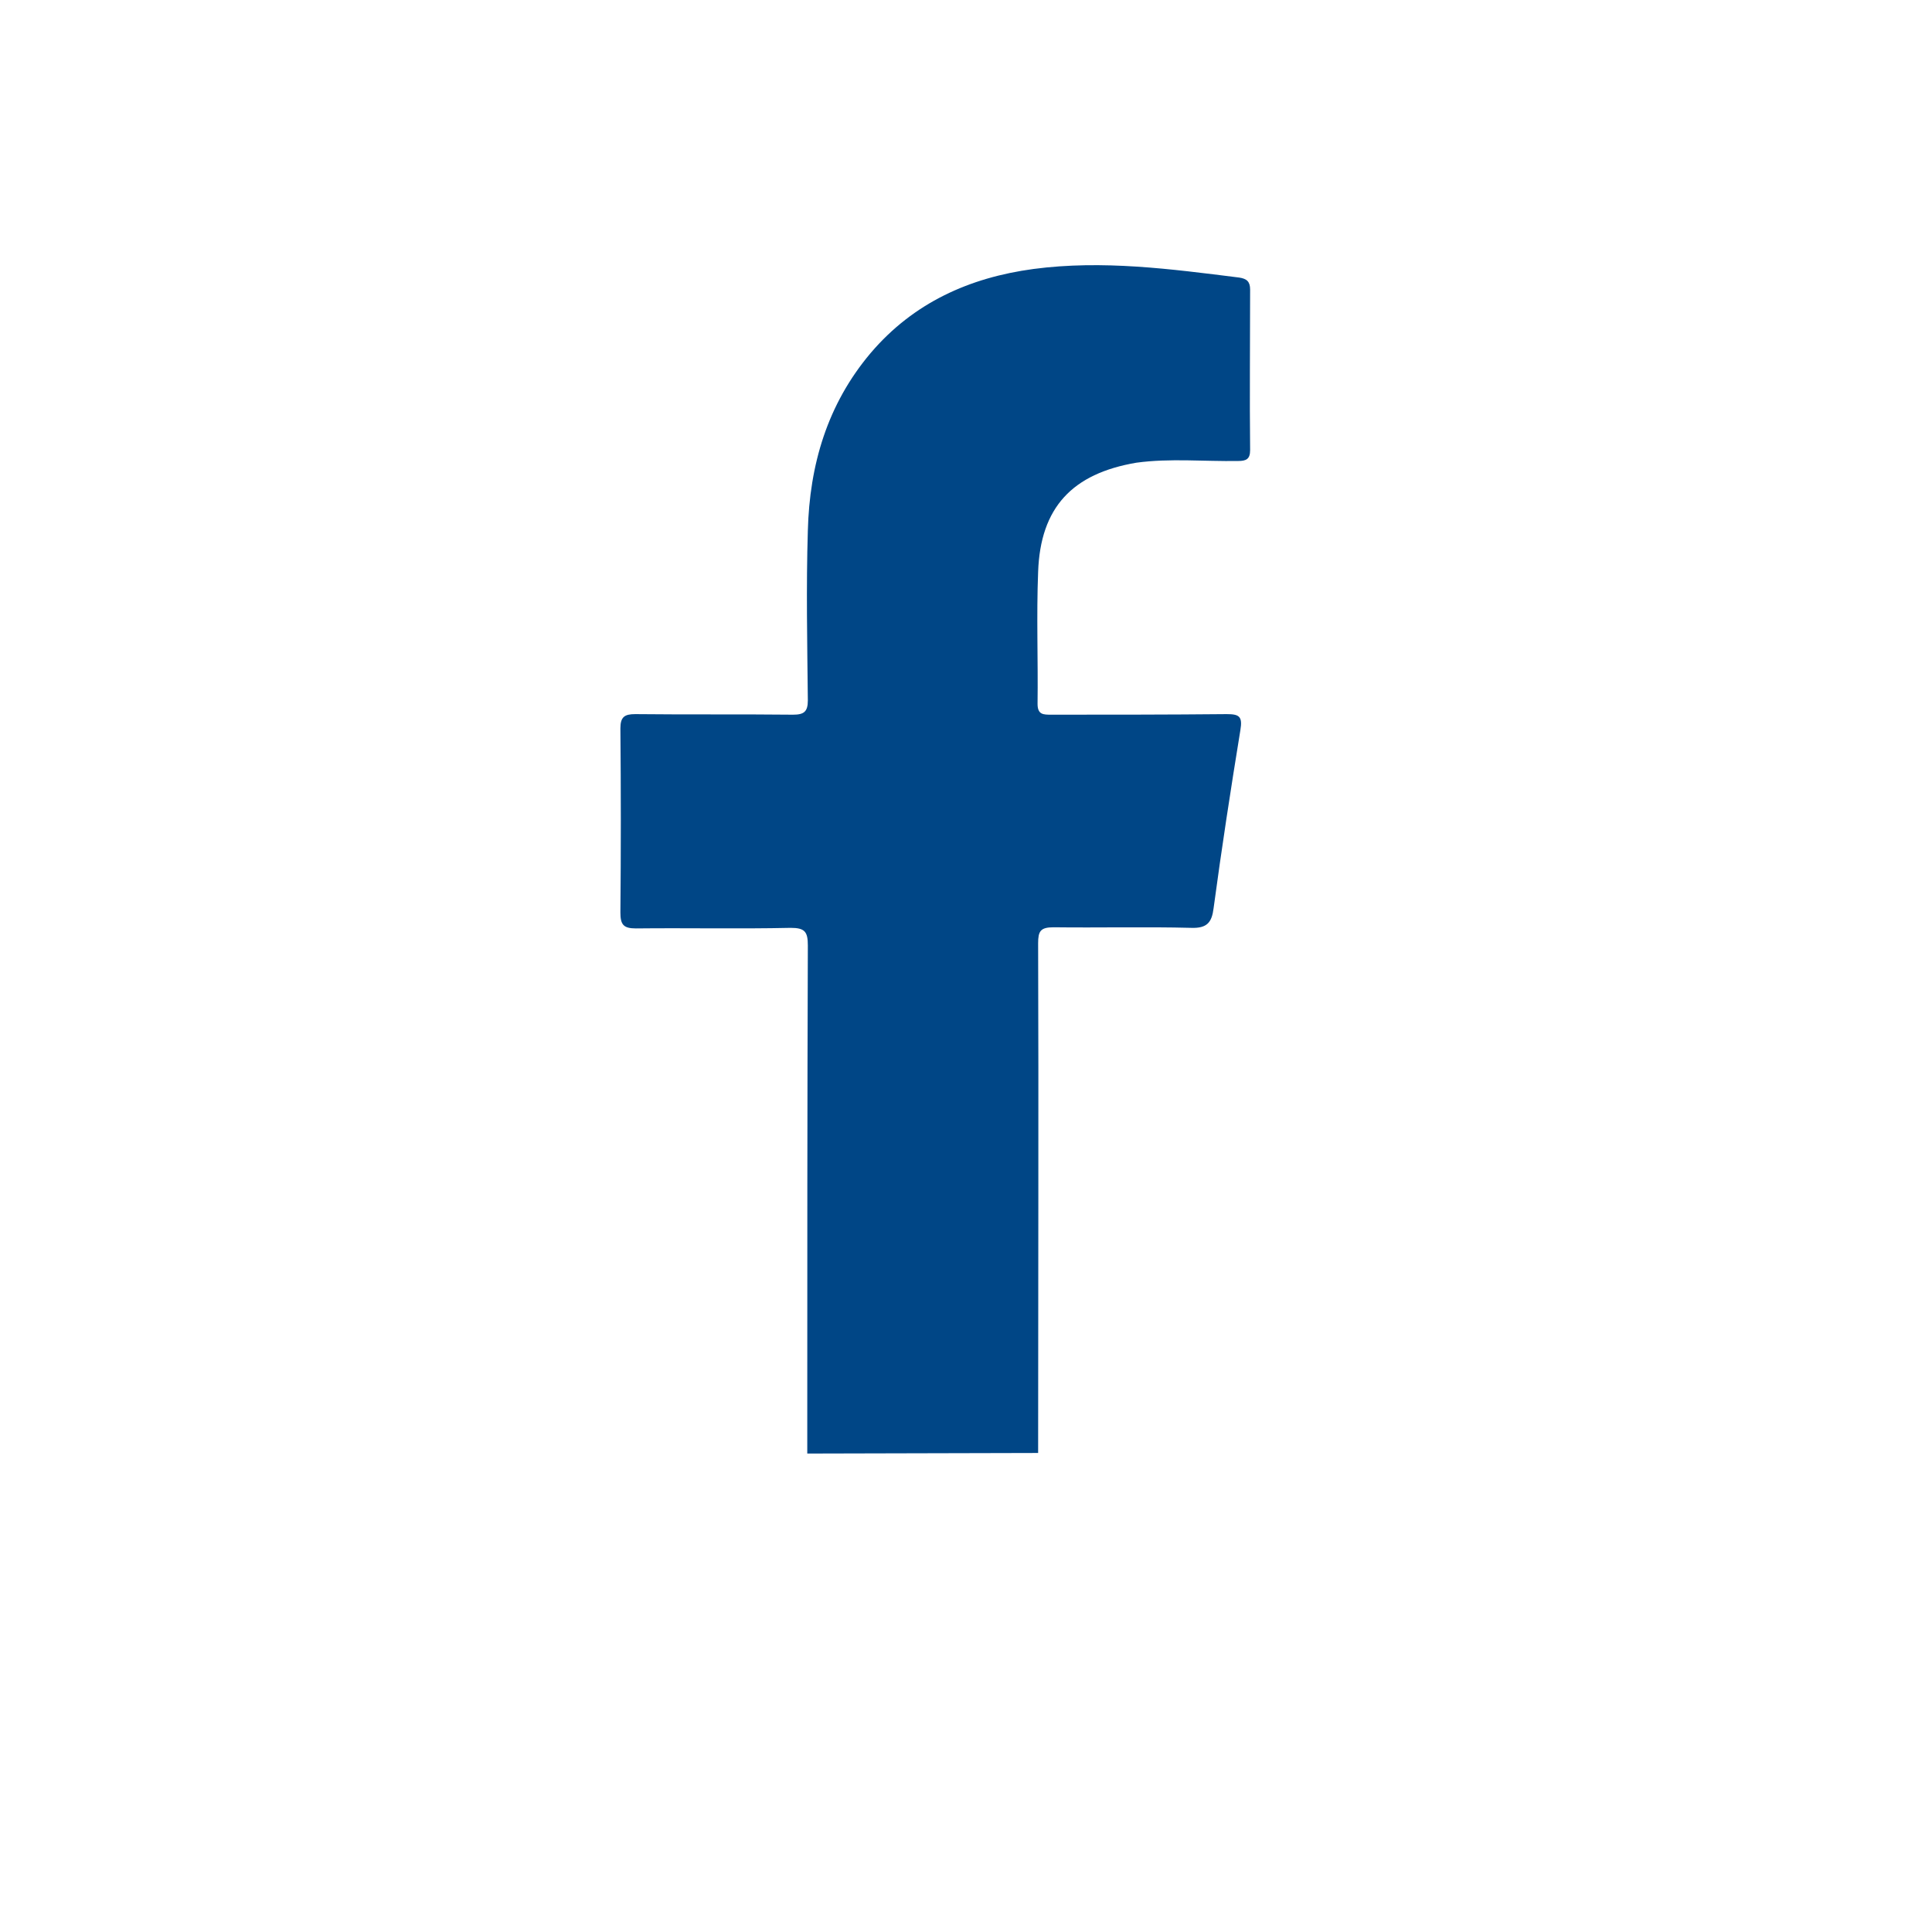 <svg width="51" height="51" viewBox="0 0 51 51" fill="none" xmlns="http://www.w3.org/2000/svg">
<path d="M21.31 38.37C21.31 38.31 21.31 37.676 21.31 37.616C21.31 33.392 21.31 29.169 21.325 24.96C21.325 24.598 21.249 24.493 20.872 24.493C19.515 24.523 18.142 24.493 16.784 24.508C16.452 24.508 16.377 24.402 16.377 24.085C16.392 22.471 16.392 20.857 16.377 19.228C16.377 18.927 16.483 18.851 16.769 18.851C18.157 18.866 19.545 18.851 20.932 18.866C21.219 18.866 21.325 18.791 21.325 18.489C21.31 16.996 21.279 15.502 21.325 14.009C21.37 12.274 21.837 10.675 22.984 9.318C24.115 7.99 25.593 7.327 27.283 7.1C29.108 6.859 30.903 7.1 32.713 7.327C32.91 7.357 33 7.432 33 7.643C33 9.061 32.985 10.479 33 11.882C33 12.123 32.894 12.169 32.683 12.169C31.793 12.184 30.888 12.093 29.998 12.214C28.309 12.501 27.464 13.391 27.404 15.095C27.358 16.257 27.404 17.418 27.389 18.58C27.389 18.866 27.539 18.866 27.751 18.866C29.289 18.866 30.828 18.866 32.382 18.851C32.713 18.851 32.804 18.912 32.743 19.273C32.487 20.842 32.246 22.411 32.035 23.98C31.989 24.342 31.869 24.508 31.446 24.493C30.239 24.462 29.018 24.493 27.811 24.478C27.464 24.478 27.404 24.583 27.404 24.9C27.419 29.124 27.404 34.132 27.404 38.355" fill="#004686"/>
</svg>
